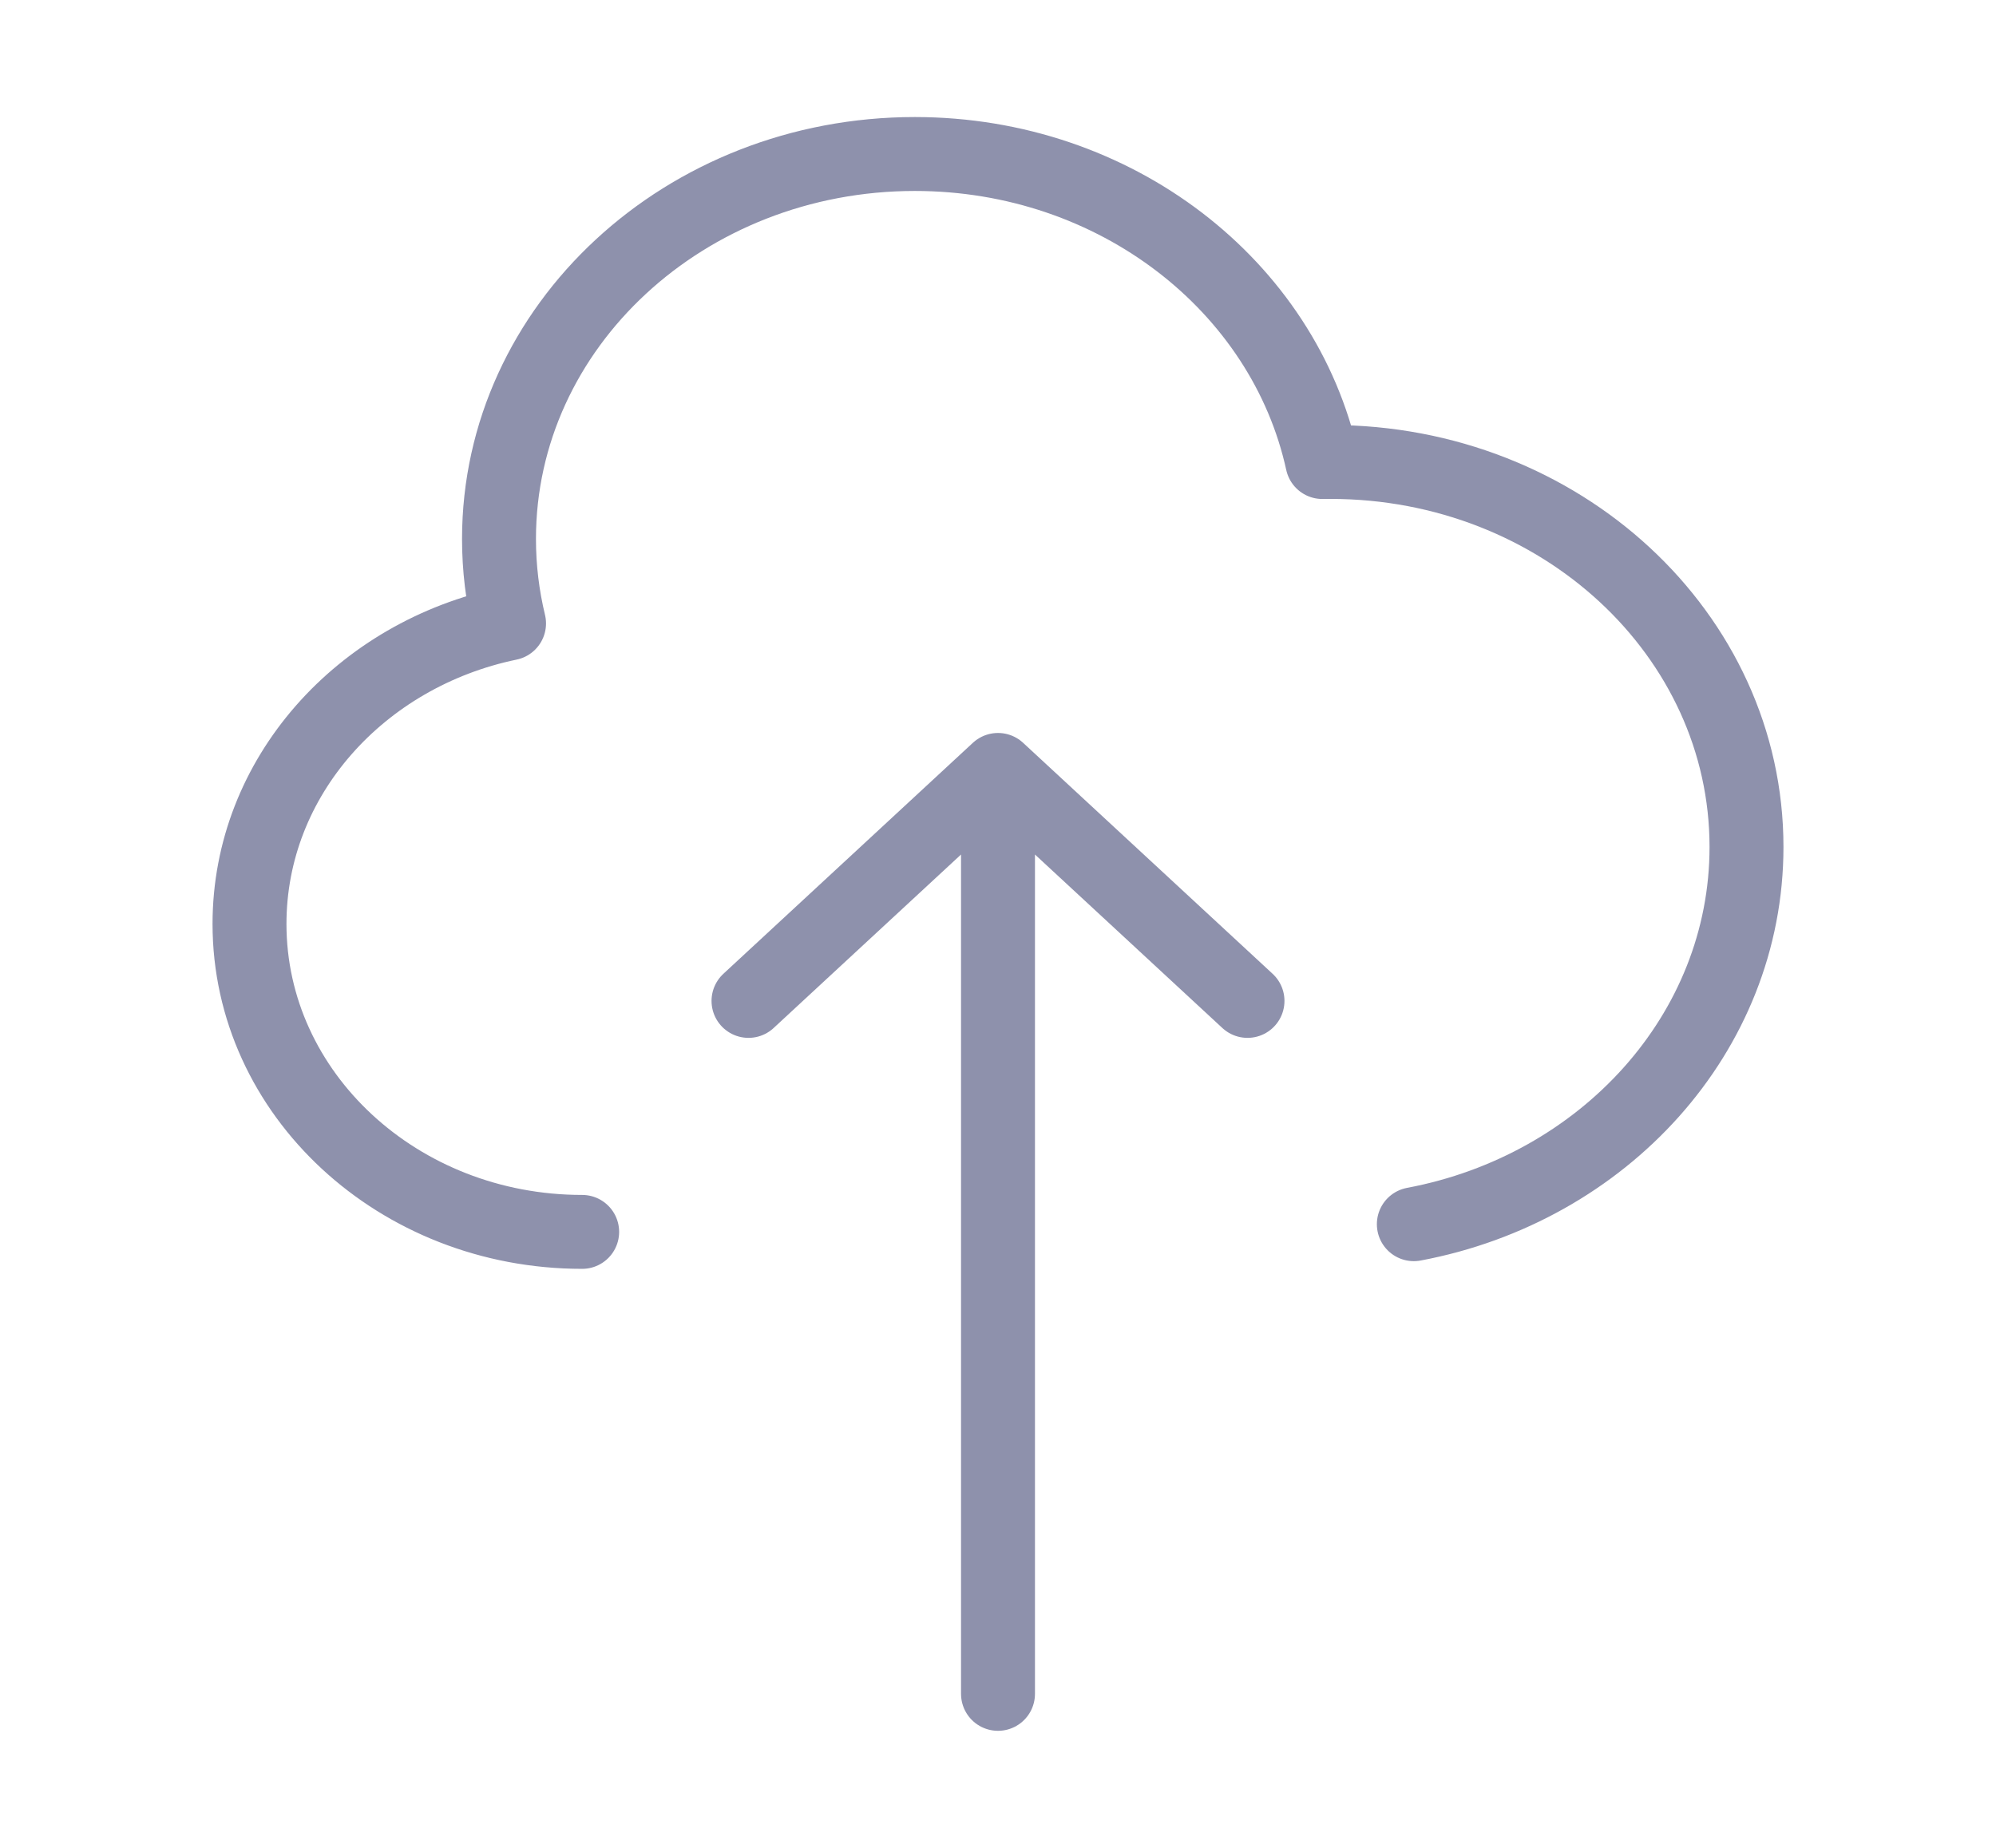 <svg width="54" height="50" viewBox="0 0 54 50" fill="none" xmlns="http://www.w3.org/2000/svg">
    <g opacity="0.8">
        <path
            d="M15.75 33.333C10.779 33.333 6.75 29.602 6.75 25C6.75 21.027 9.753 17.703 13.772 16.869C13.594 16.133 13.5 15.368 13.5 14.583C13.5 8.83 18.537 4.167 24.75 4.167C30.193 4.167 34.734 7.746 35.775 12.502C35.85 12.501 35.925 12.5 36 12.5C42.213 12.5 47.25 17.164 47.25 22.917C47.25 27.956 43.385 32.16 38.25 33.125M33.75 27.083L27 20.833M27 20.833L20.25 27.083M27 20.833L27 45.833"
            stroke="#727597" stroke-width="2" stroke-linecap="round" stroke-linejoin="round"/>
    </g>
</svg>
